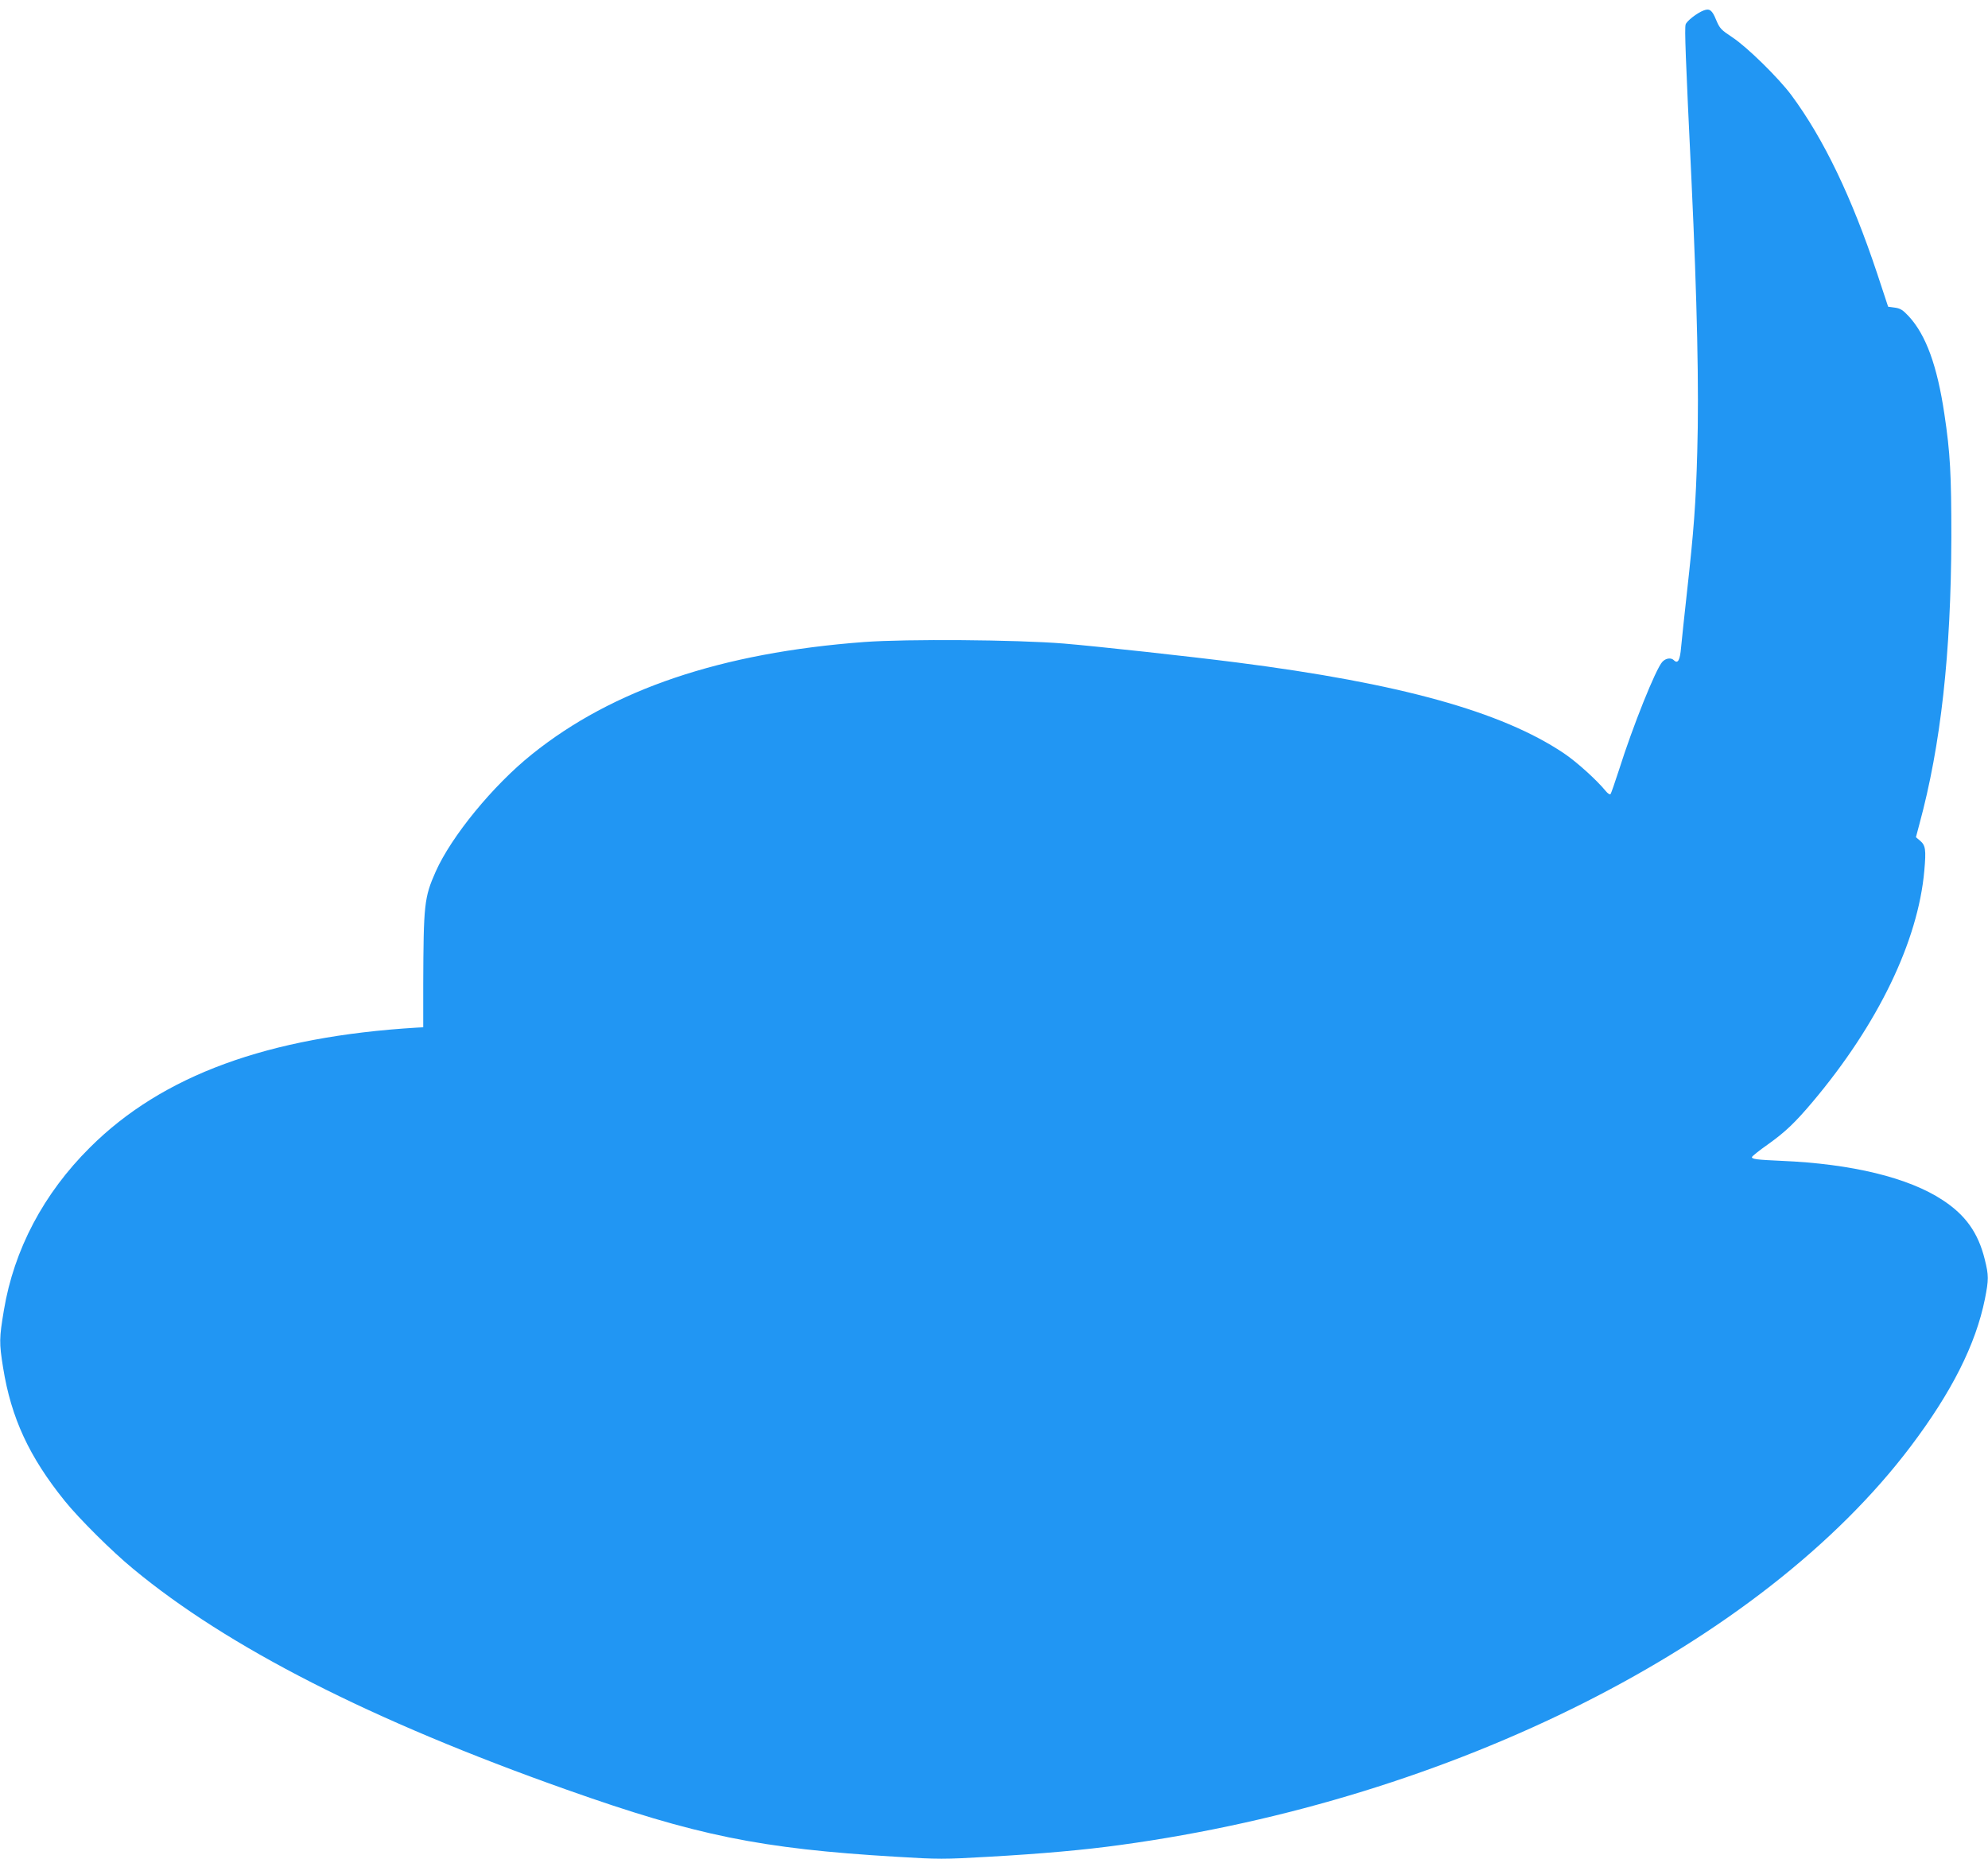 <?xml version="1.0" standalone="no"?>
<!DOCTYPE svg PUBLIC "-//W3C//DTD SVG 20010904//EN"
 "http://www.w3.org/TR/2001/REC-SVG-20010904/DTD/svg10.dtd">
<svg version="1.0" xmlns="http://www.w3.org/2000/svg"
 width="1280pt" height="1197pt" viewBox="0 0 1280 1197"
 preserveAspectRatio="xMidYMid meet">
<g transform="translate(0,1197) scale(0.1,-0.1)"
fill="#2196f3" stroke="none">
<path d="M10970 11903 c-43 -16 -111 -69 -117 -91 -7 -29 -1 -196 38 -1007 36
-769 49 -1341 37 -1745 -9 -333 -22 -506 -67 -910 -16 -146 -33 -303 -37 -348
-7 -84 -21 -109 -47 -83 -18 18 -52 13 -74 -11 -42 -45 -191 -417 -278 -693
-27 -82 -51 -154 -56 -159 -4 -4 -18 5 -30 20 -57 70 -188 189 -272 245 -401
268 -1055 449 -2102 583 -313 40 -900 104 -1115 122 -307 25 -1012 30 -1285
10 -922 -69 -1620 -305 -2140 -723 -251 -201 -519 -529 -620 -756 -74 -167
-78 -211 -80 -727 l0 -275 -40 -2 c-959 -58 -1640 -307 -2106 -772 -299 -297
-489 -658 -554 -1048 -30 -180 -31 -209 -5 -370 52 -324 168 -574 397 -858 92
-114 304 -325 439 -436 611 -507 1538 -979 2792 -1423 836 -296 1247 -380
2120 -432 279 -17 306 -17 600 0 338 19 618 44 847 76 2138 292 4127 1295
5087 2566 265 351 419 657 478 949 25 126 25 152 -1 256 -42 170 -123 285
-272 382 -219 144 -584 233 -1037 252 -158 7 -190 11 -190 24 0 5 46 42 103
82 112 80 173 138 288 274 421 500 679 1035 719 1489 12 135 8 163 -28 193
l-26 22 22 83 c138 508 204 1100 206 1848 0 407 -7 543 -45 795 -46 309 -118
507 -228 627 -39 42 -55 52 -90 57 l-44 6 -71 215 c-164 492 -344 866 -551
1146 -83 112 -285 310 -380 373 -74 49 -82 57 -106 114 -25 62 -42 74 -79 60z"/>
</g>
</svg>

